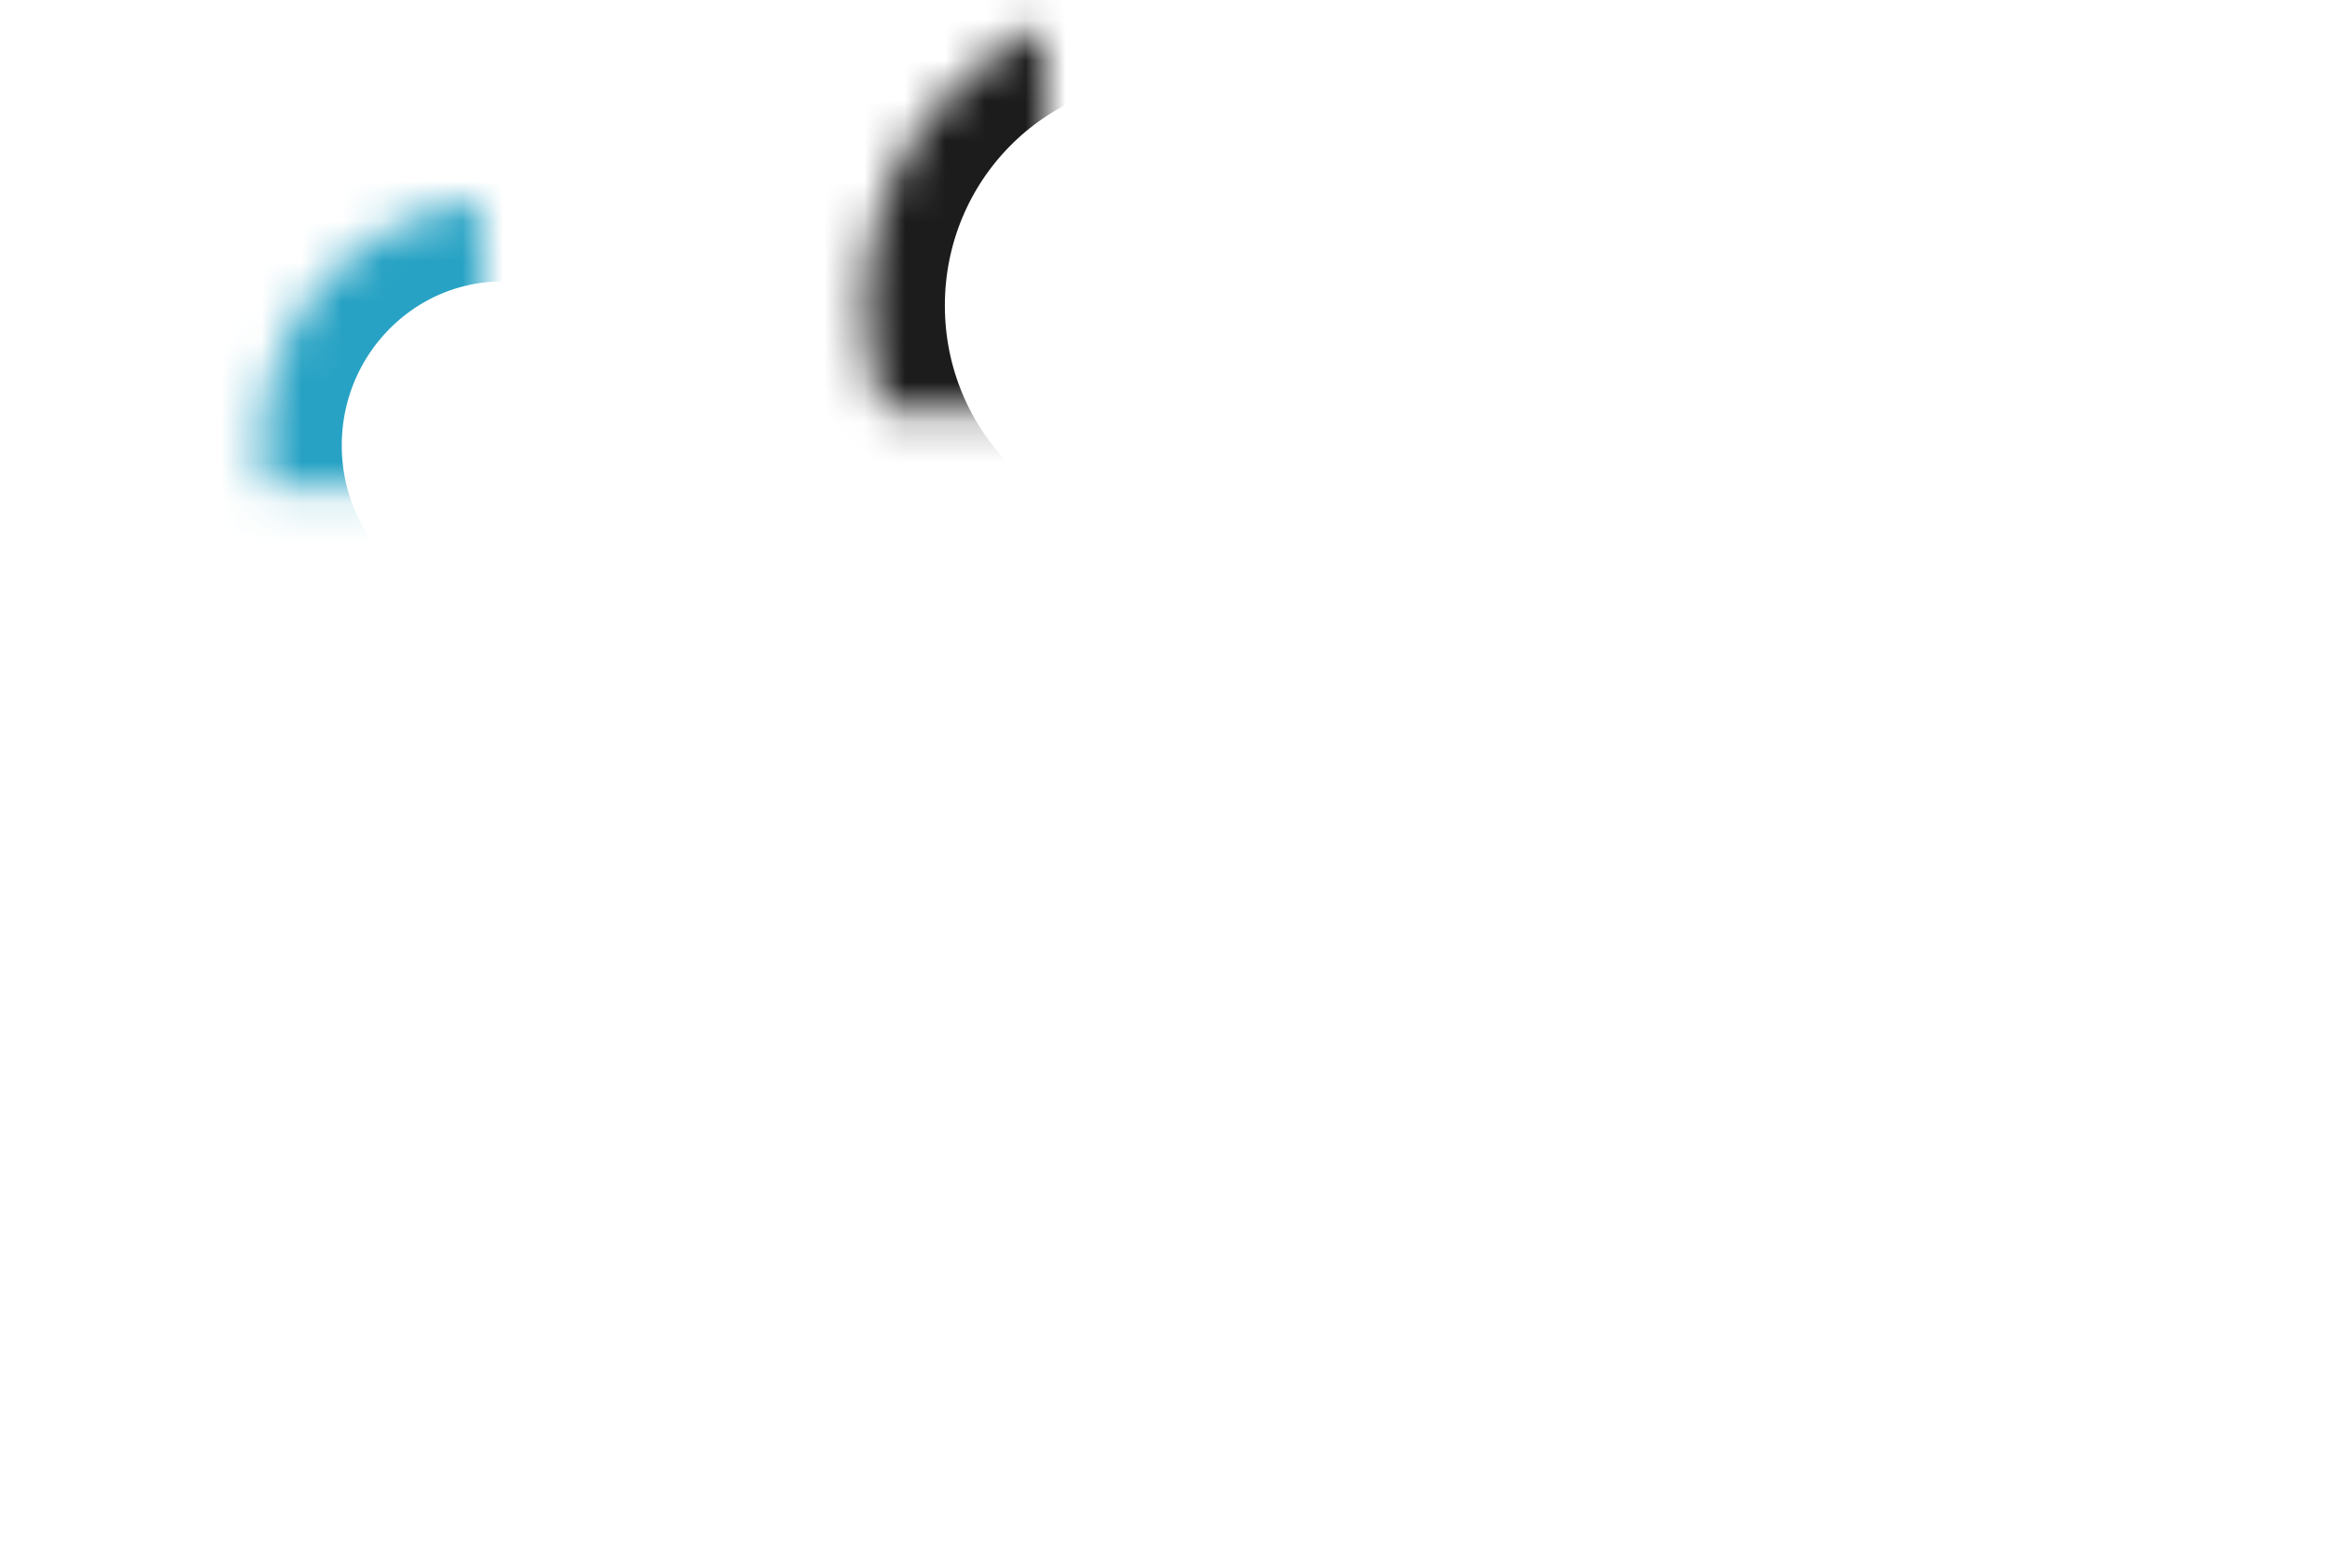 <?xml version="1.0" encoding="utf-8"?>
<svg xmlns="http://www.w3.org/2000/svg" xmlns:xlink="http://www.w3.org/1999/xlink" width="58" height="39" viewBox="0 0 58 39" version="1.1">
  <defs>
    <path d="M0 37.45L0 42 32 42 32 0 0 0 0 15.55C2.54 13.34 5.87 12 9.5 12 17.51 12 24 18.49 24 26.5 24 34.51 17.51 41 9.5 41 5.87 41 2.54 39.66 0 37.45Z" id="path-1"/>
    <ellipse id="path-3" cx="19.5" cy="8.08" rx="6" ry="6.08"/>
    <mask id="mask-4" maskContentUnits="userSpaceOnUse" maskUnits="objectBoundingBox" x="0" y="0" width="12" height="12.16" fill="white">
      <use xlink:href="#path-3"/>
    </mask>
    <path d="M5 25.26C5 20.85 8.57 17.28 12.99 17.28L24.01 17.28C28.42 17.28 32 20.85 32 25.26L32 27.79C32 29.45 30.72 31.22 29.14 31.67 29.14 31.67 25.25 33.25 18.5 33.25 11.75 33.25 10.78 32.37 10.78 32.37 7.59 31.5 5 28.11 5 24.79L5 25.26Z" id="path-5"/>
    <mask id="mask-6" maskContentUnits="userSpaceOnUse" maskUnits="objectBoundingBox" x="0" y="0" width="27" height="15.97" fill="white">
      <use xlink:href="#path-5"/>
    </mask>
    <path d="M30 17.09C27.81 15.76 25.24 15 22.5 15 14.49 15 8 21.49 8 29.5 8 35.64 11.81 40.88 17.2 43L0 43 0 0 30 0 30 17.09ZM30 41.91L30 43 27.8 43C28.57 42.7 29.3 42.33 30 41.91Z" id="path-7"/>
    <ellipse id="path-9" cx="12.5" cy="11.08" rx="6" ry="6.08"/>
    <mask id="mask-10" maskContentUnits="userSpaceOnUse" maskUnits="objectBoundingBox" x="0" y="0" width="12" height="12.16" fill="white">
      <use xlink:href="#path-9"/>
    </mask>
    <path d="M0 28.26C0 23.85 3.57 20.28 7.99 20.28L19.01 20.28C23.42 20.28 27 23.85 27 28.26L27 27.79C27 31.1 24.44 34.59 21.21 35.38 21.21 35.38 20.25 36.25 13.5 36.25 6.75 36.25 2.86 34.67 2.86 34.67 1.28 34.19 0 32.45 0 30.79L0 28.26Z" id="path-11"/>
    <mask id="mask-12" maskContentUnits="userSpaceOnUse" maskUnits="objectBoundingBox" x="0" y="0" width="27" height="15.97" fill="white">
      <use xlink:href="#path-11"/>
    </mask>
    <path d="M0 0L36 0 36 50 0 50 0 0ZM15 23L15 27 21 27 21 23 15 23Z" id="path-13"/>
    <ellipse id="path-15" cx="18" cy="12.6" rx="7.5" ry="7.6"/>
    <mask id="mask-16" maskContentUnits="userSpaceOnUse" maskUnits="objectBoundingBox" x="0" y="0" width="15" height="15.21" fill="white">
      <use xlink:href="#path-15"/>
    </mask>
    <path d="M1 33.76C1 28.14 5.55 23.58 11.18 23.58L24.82 23.58C30.44 23.58 35 28.13 35 33.76L35 37.81C35 39.47 33.73 41.25 32.15 41.73 32.15 41.73 26.5 43.95 18 43.95 9.5 43.95 3.85 41.73 3.85 41.73 2.28 41.22 1 39.46 1 37.81L1 33.76Z" id="path-17"/>
    <mask id="mask-18" maskContentUnits="userSpaceOnUse" maskUnits="objectBoundingBox" x="0" y="0" width="34" height="20.37" fill="white">
      <use xlink:href="#path-17"/>
    </mask>
  </defs>
  <g id="Page-1" stroke="none" stroke-width="1" fill="none" fill-rule="evenodd">
    <g id="LARGE-PARTY-CONTROLS" transform="translate(-46, -31)">
      <g id="LARGE-PARTY" transform="translate(45, 21)">
        <ellipse id="Oval" fill="#000000" opacity="0" cx="30" cy="30" rx="30" ry="30"/>
        <g id="icon" transform="translate(1, 5)">
          <g id="Group-26-Copy" transform="translate(26, 8)">
            <mask id="mask-2" fill="white">
              <use xlink:href="#path-1"/>
            </mask>
            <g id="Combined-Shape" opacity="0.4"/>
            <g id="Oval-10" mask="url(#mask-2)" stroke-linecap="square" stroke-width="4" stroke="#27A2C4">
              <use mask="url(#mask-4)" xlink:href="#path-3"/>
            </g>
            <g id="Rectangle-31" mask="url(#mask-2)" stroke-linecap="square" stroke-width="4" stroke="#27A2C4">
              <use mask="url(#mask-6)" xlink:href="#path-5"/>
            </g>
          </g>
          <g id="Group-26-Copy-2" transform="translate(0, 5)">
            <mask id="mask-8" fill="white">
              <use xlink:href="#path-7"/>
            </mask>
            <g id="Combined-Shape" opacity="0.4"/>
            <g id="Oval-10" mask="url(#mask-8)" stroke-linecap="square" stroke-width="4" stroke="#27A2C4">
              <use mask="url(#mask-10)" xlink:href="#path-9"/>
            </g>
            <g id="Rectangle-31" mask="url(#mask-8)" stroke-linecap="square" stroke-width="4" stroke="#27A2C4">
              <use mask="url(#mask-12)" xlink:href="#path-11"/>
            </g>
          </g>
          <g id="Group-26" transform="translate(11, 0)">
            <mask id="mask-14" fill="white">
              <use xlink:href="#path-13"/>
            </mask>
            <g id="Combined-Shape" opacity="0.4"/>
            <g id="Oval-10" mask="url(#mask-14)" stroke-linecap="square" stroke-width="4" stroke="#1C1C1C">
              <use mask="url(#mask-16)" xlink:href="#path-15"/>
            </g>
            <g id="Rectangle-31" mask="url(#mask-14)" stroke-linecap="square" stroke-width="4" stroke="#1C1C1C">
              <use mask="url(#mask-18)" xlink:href="#path-17"/>
            </g>
          </g>
        </g>
      </g>
    </g>
  </g>
</svg>
